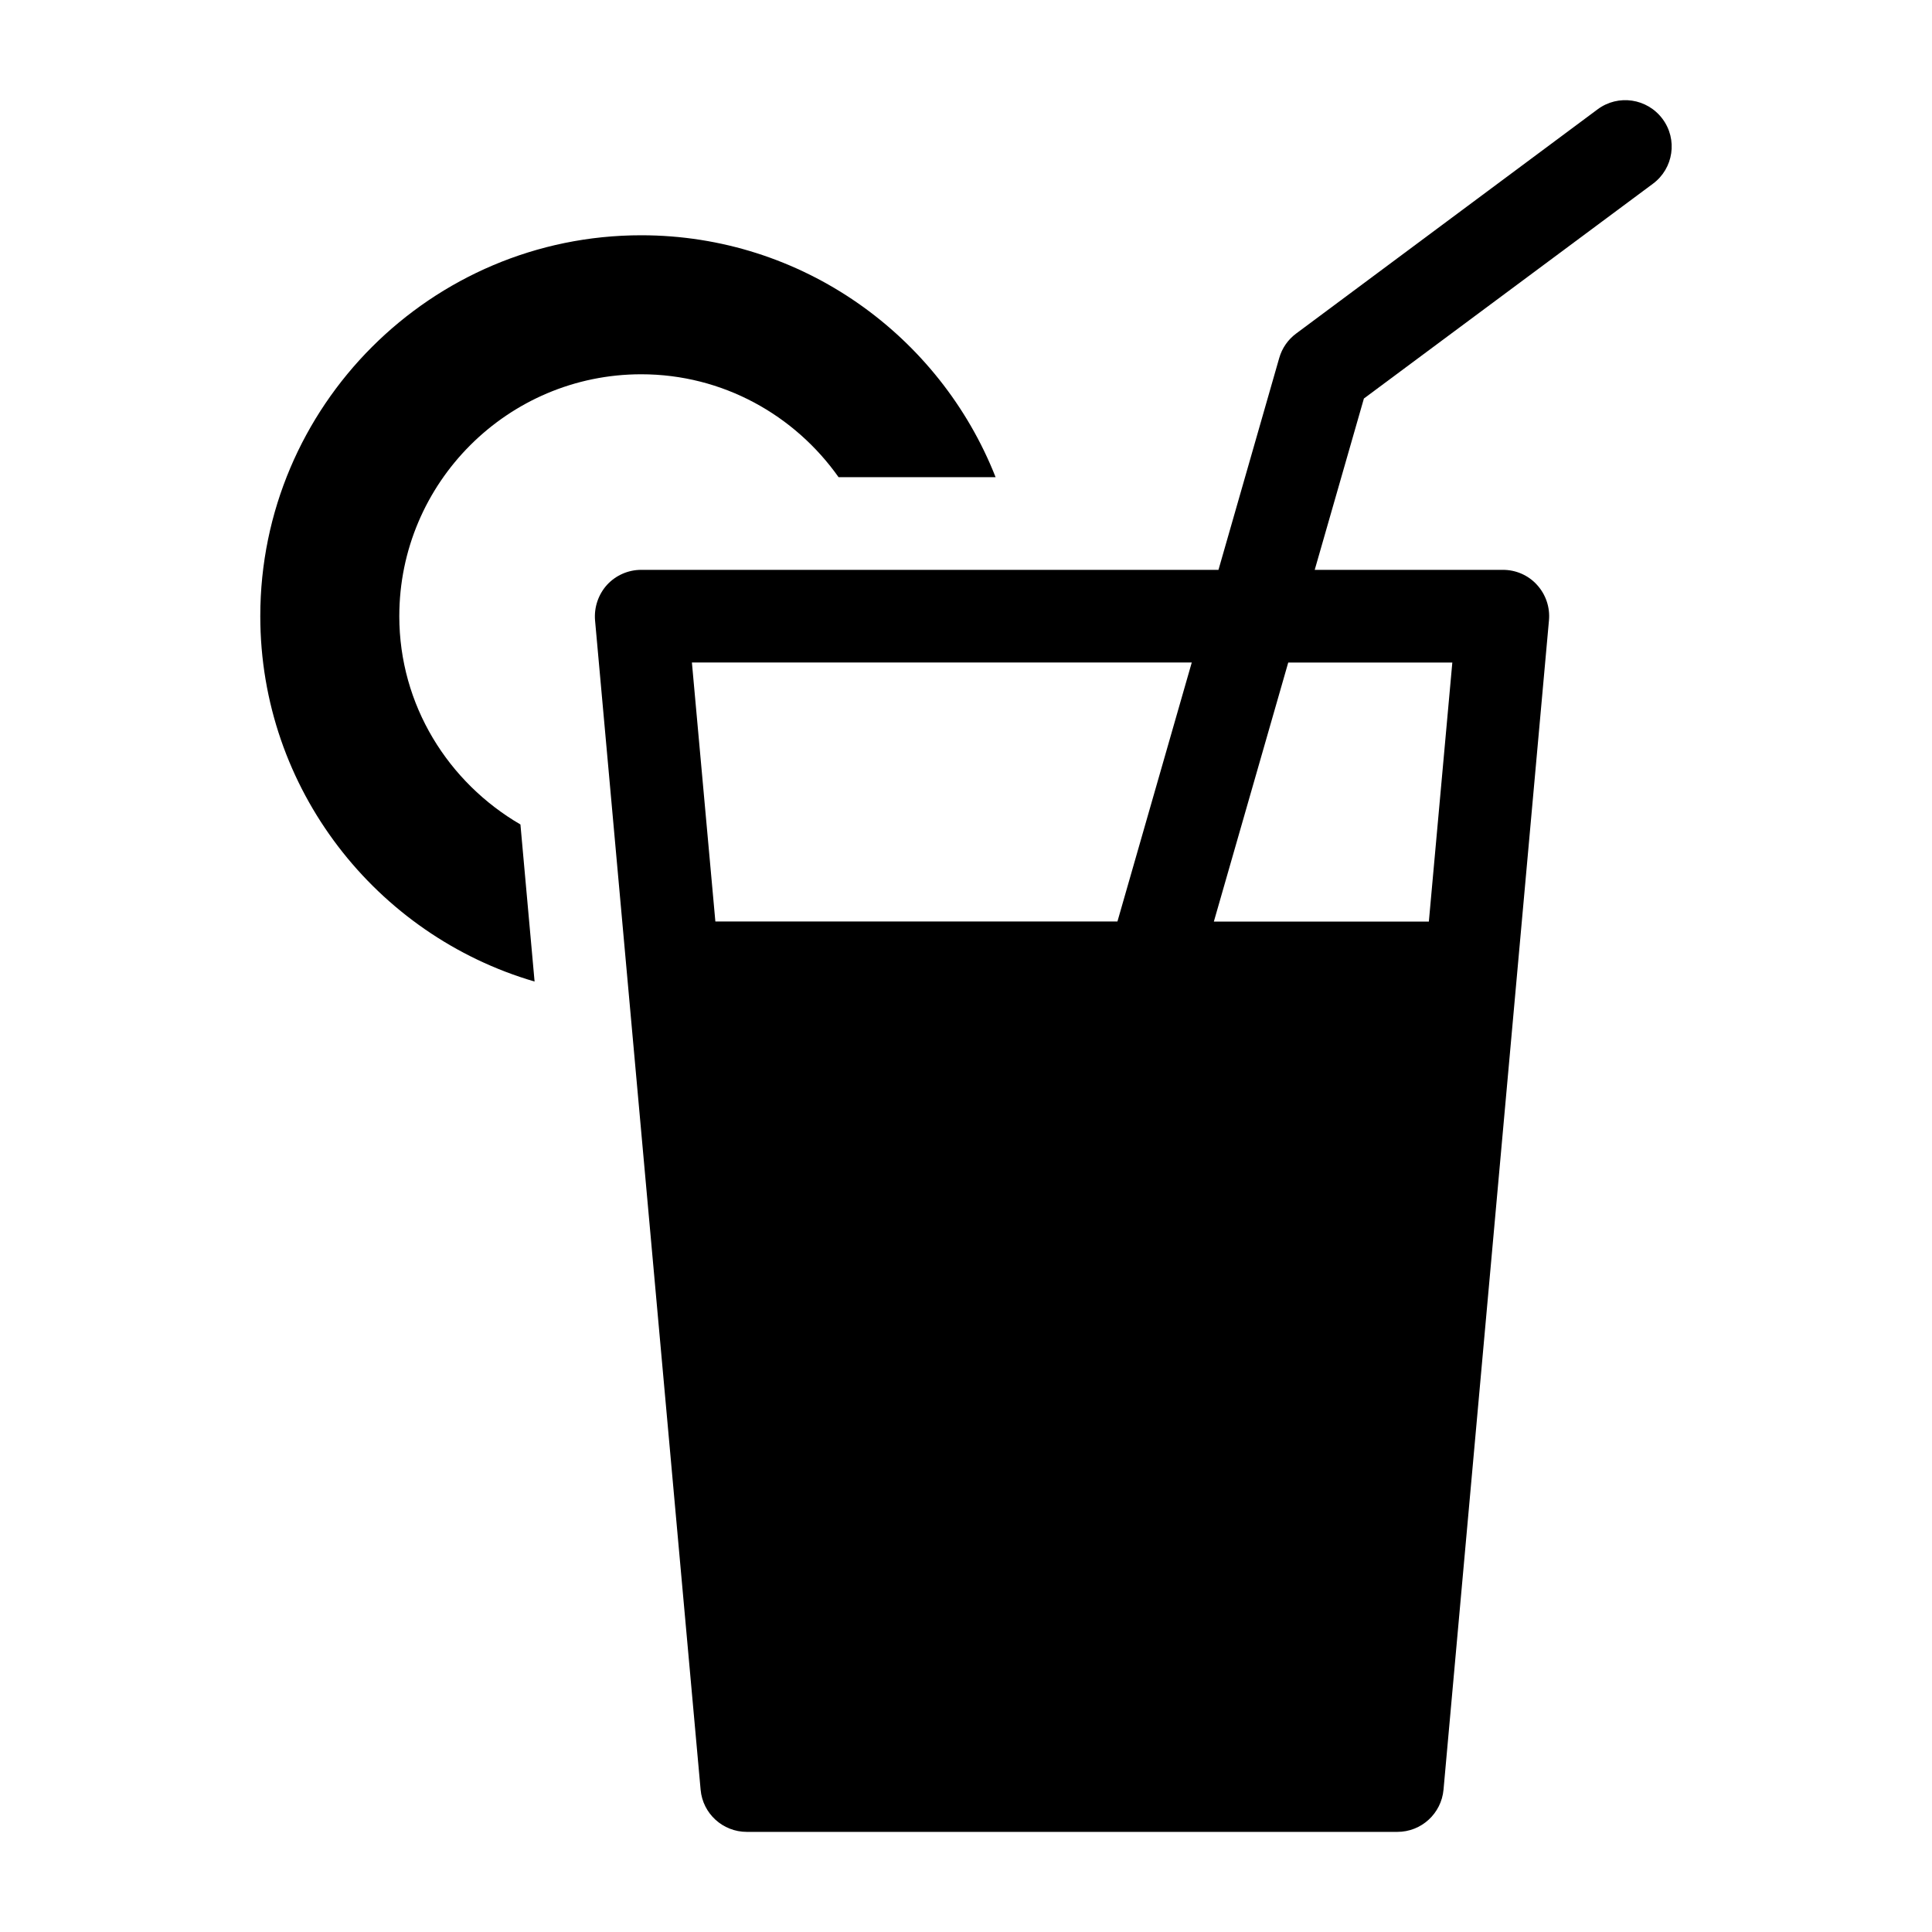 <?xml version="1.0" encoding="UTF-8"?>
<!-- Uploaded to: ICON Repo, www.svgrepo.com, Generator: ICON Repo Mixer Tools -->
<svg fill="#000000" width="800px" height="800px" version="1.1" viewBox="144 144 512 512" xmlns="http://www.w3.org/2000/svg">
 <g>
  <path d="m249.82 307.28c0-35.344 28.781-64.094 64.109-64.094 21.617 0 40.684 10.832 52.301 27.27h41.613c-14.754-37.473-51.23-64.109-93.914-64.109-55.656 0-100.95 45.281-100.95 100.93 0 45.848 30.75 84.594 72.691 96.84l-3.75-41.625c-19.098-11.113-32.102-31.582-32.102-55.215z"/>
  <path d="m582.06 192.68c5.449-4.047 6.582-11.746 2.519-17.176-4.062-5.449-11.746-6.582-17.191-2.535l-79.887 59.418c-2.172 1.605-3.746 3.875-4.488 6.473l-16.105 56.156h-152.98c-3.449 0-6.738 1.449-9.07 3.984-2.297 2.551-3.449 5.953-3.164 9.398l27.977 309.89c0.551 6.328 5.871 11.18 12.234 11.18h172.41c6.359 0 11.652-4.848 12.234-11.18l27.945-309.89c0.316-3.434-0.836-6.848-3.164-9.398-2.297-2.551-5.59-3.984-9.035-3.984h-49.879l13.035-45.406zm-141.93 195.53h-106.55l-6.219-68.645h132.47zm88.75-68.629-6.219 68.645h-56.977l19.711-68.645z"/>
 </g>
</svg>